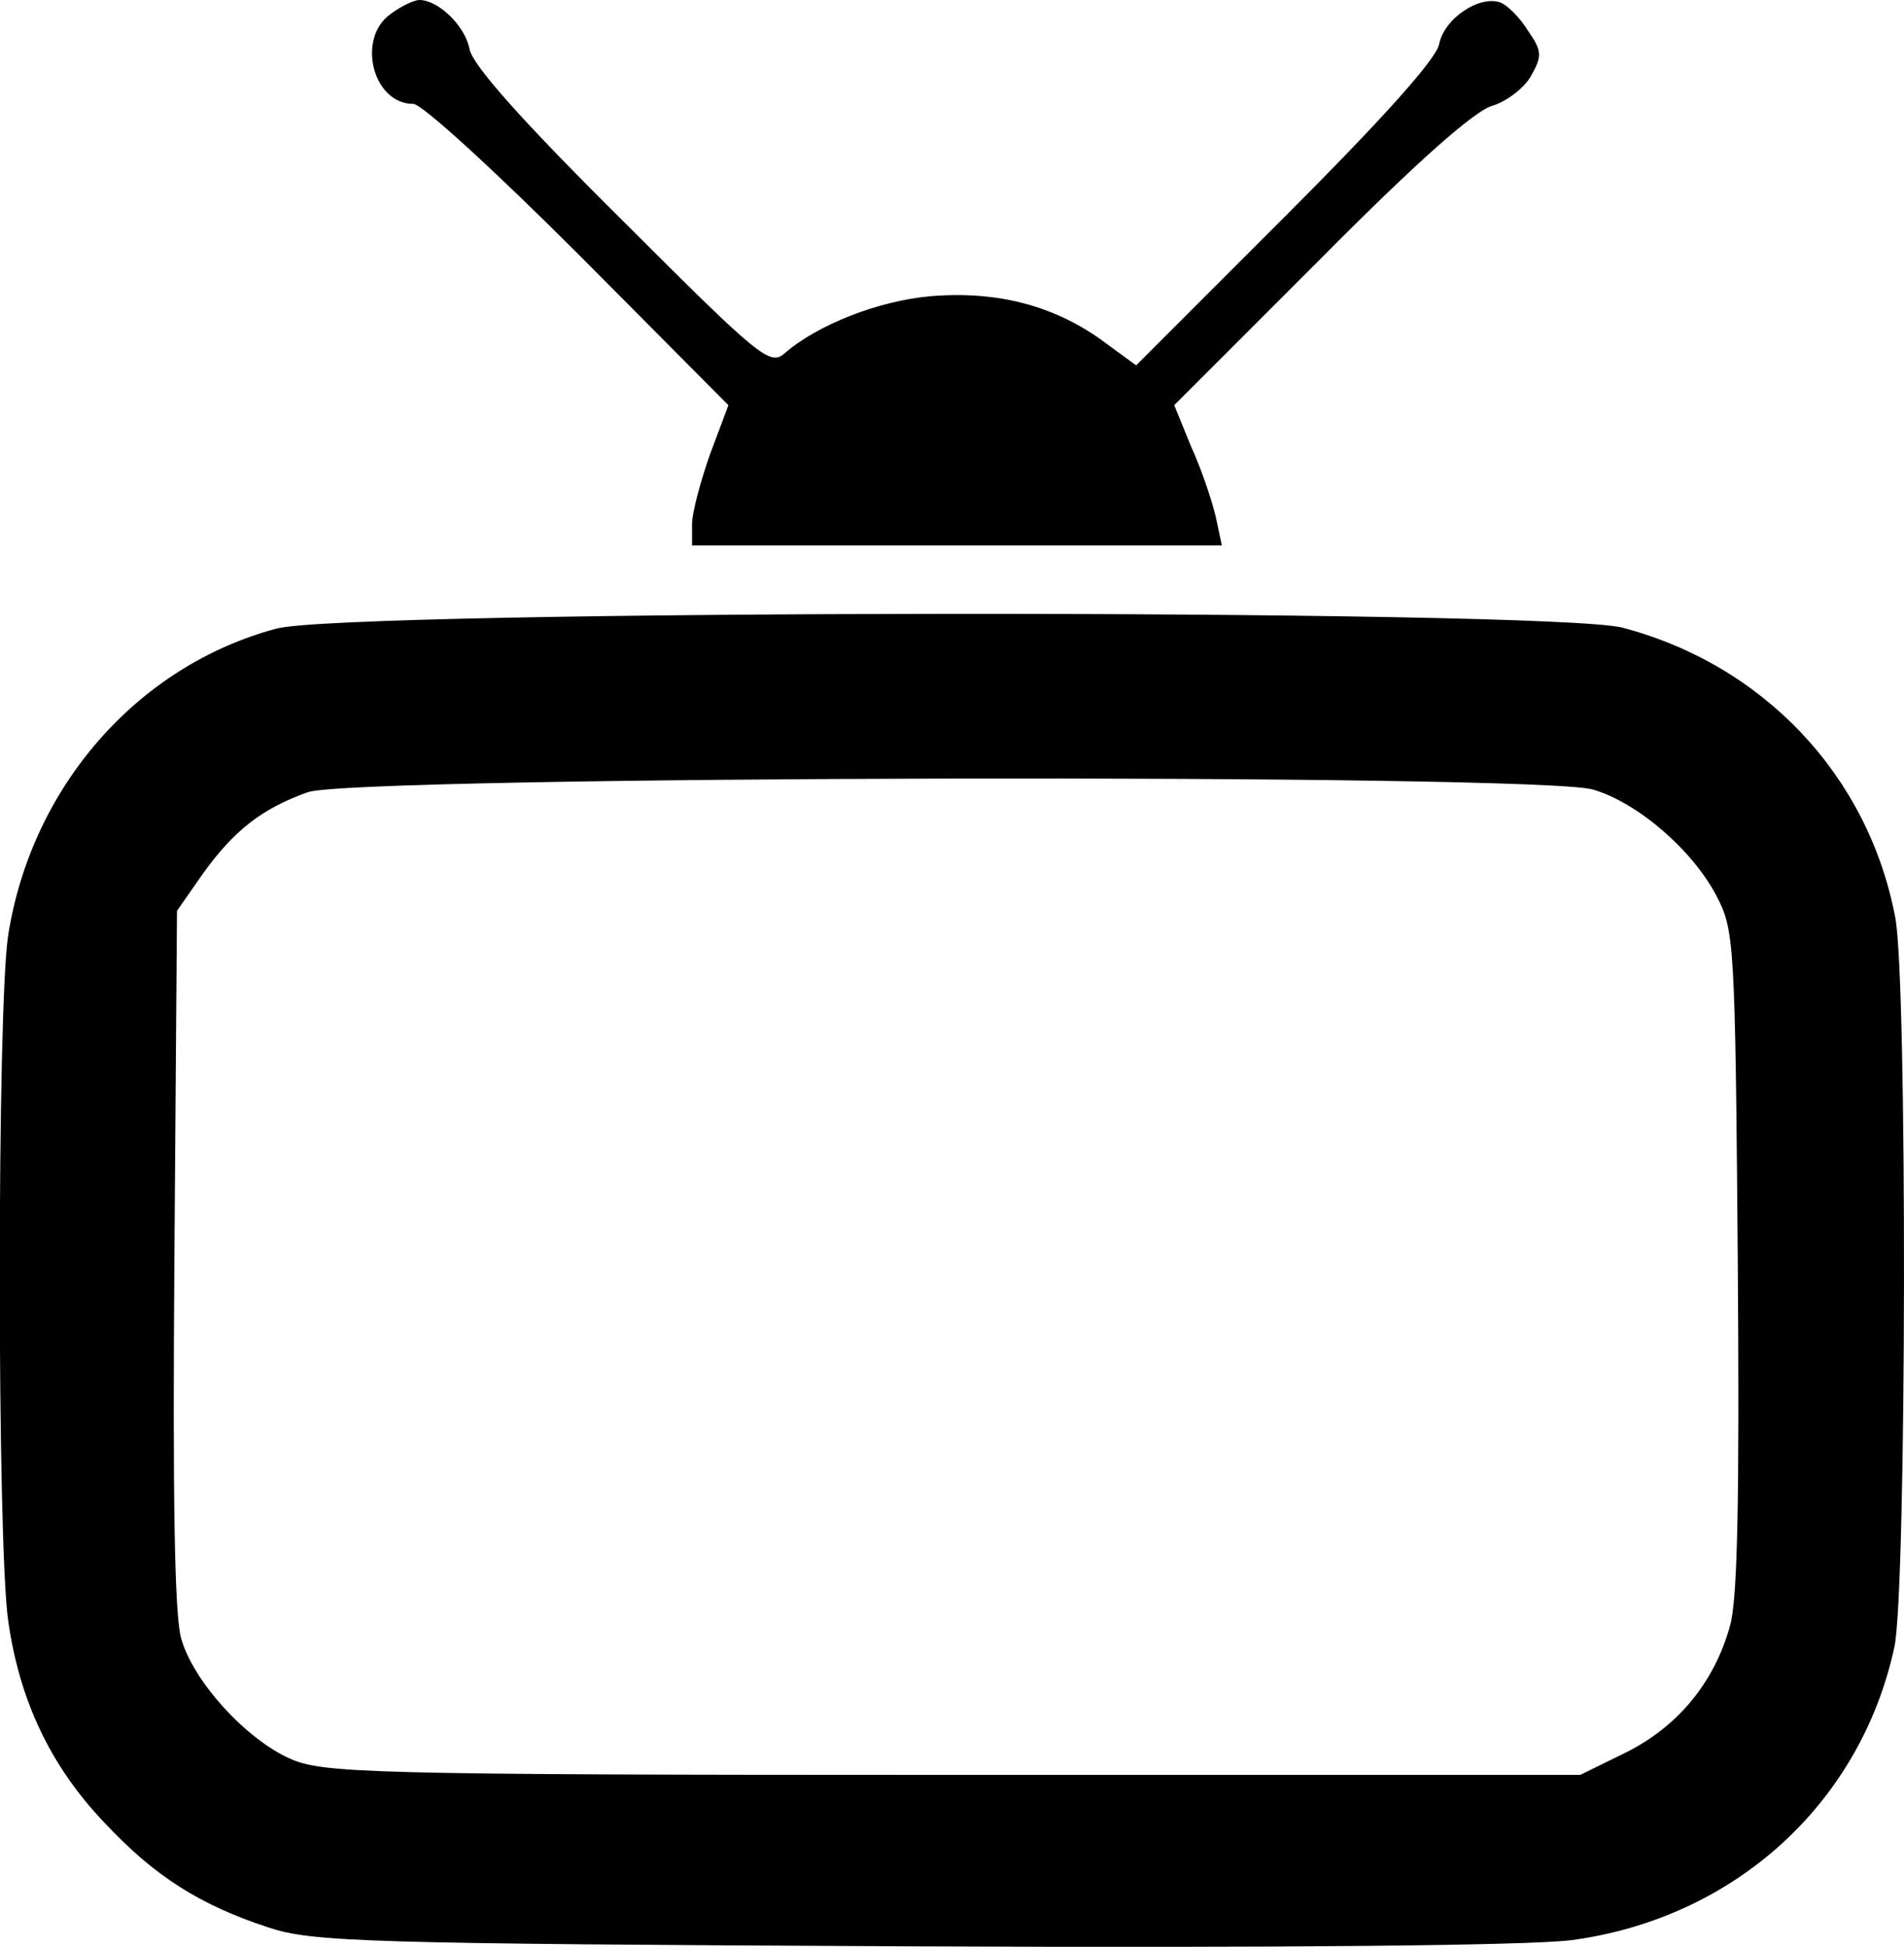 <?xml version="1.0" encoding="UTF-8"?>
<svg data-bbox="-0.028 0 219.976 224.862" viewBox="0 0 219.95 224.851" height="299.801" width="293.266" xmlns="http://www.w3.org/2000/svg" data-type="shape">
    <g>
        <path d="M45.147 1.6c-4 2.8-2.1 10.4 2.6 10.4 1 0 9.5 7.8 19.1 17.4l17.3 17.4-2.1 5.6c-1.1 3.1-2.1 6.8-2.1 8.1V63h61.2l-.7-3.3c-.4-1.7-1.6-5.4-2.8-8l-2-4.9 16.9-16.9c11.2-11.3 17.9-17.2 19.9-17.7 1.6-.5 3.6-2 4.4-3.4 1.3-2.3 1.3-2.9-.3-5.2-.9-1.5-2.4-3-3.2-3.3-2.4-.9-6.5 1.8-7.1 4.8-.3 1.7-6.6 8.7-17.8 19.9l-17.2 17.2-4.1-3c-5.5-3.9-11.9-5.6-19.5-5-6.1.5-13.2 3.3-17 6.6-1.7 1.5-2.9.5-18.8-15.4-11.4-11.3-17.2-17.8-17.6-19.7-.5-2.7-3.6-5.7-5.8-5.7-.6 0-2.1.7-3.3 1.6z"/>
        <path d="M31.947 72.6c-16.1 4.3-28.3 18.3-31 35.4-1.3 8.3-1.3 70.3 0 79.2 1.3 9.2 4.9 16.8 11.1 23.3 5.8 6.2 11 9.5 18.9 12.1 5.1 1.7 10.8 1.9 74 2.2 44.3.2 71.3-.1 76.5-.7 18.9-2.5 33.5-15.8 37.4-33.9 1.4-6.7 1.5-76.8.1-84.2-3.1-16.4-15.2-29.2-31.5-33.5-8.6-2.2-147.1-2.1-155.5.1zm152.1 18.6c5.1 1.5 11.4 6.9 14.2 12.2 2.1 4 2.2 5.1 2.5 42.1.2 27.3 0 39.2-.9 42.3-1.8 6.5-6 11.6-12 14.6l-5.3 2.6h-72.5c-68.1 0-72.8-.2-76.6-1.9-5.1-2.3-11.1-8.9-12.5-13.8-.8-2.6-1-16.5-.8-44l.3-40.1 3-4.3c3.6-5 6.8-7.5 12.1-9.4 5.2-1.9 142.4-2.2 148.5-.3z"/>
    </g>
</svg>
